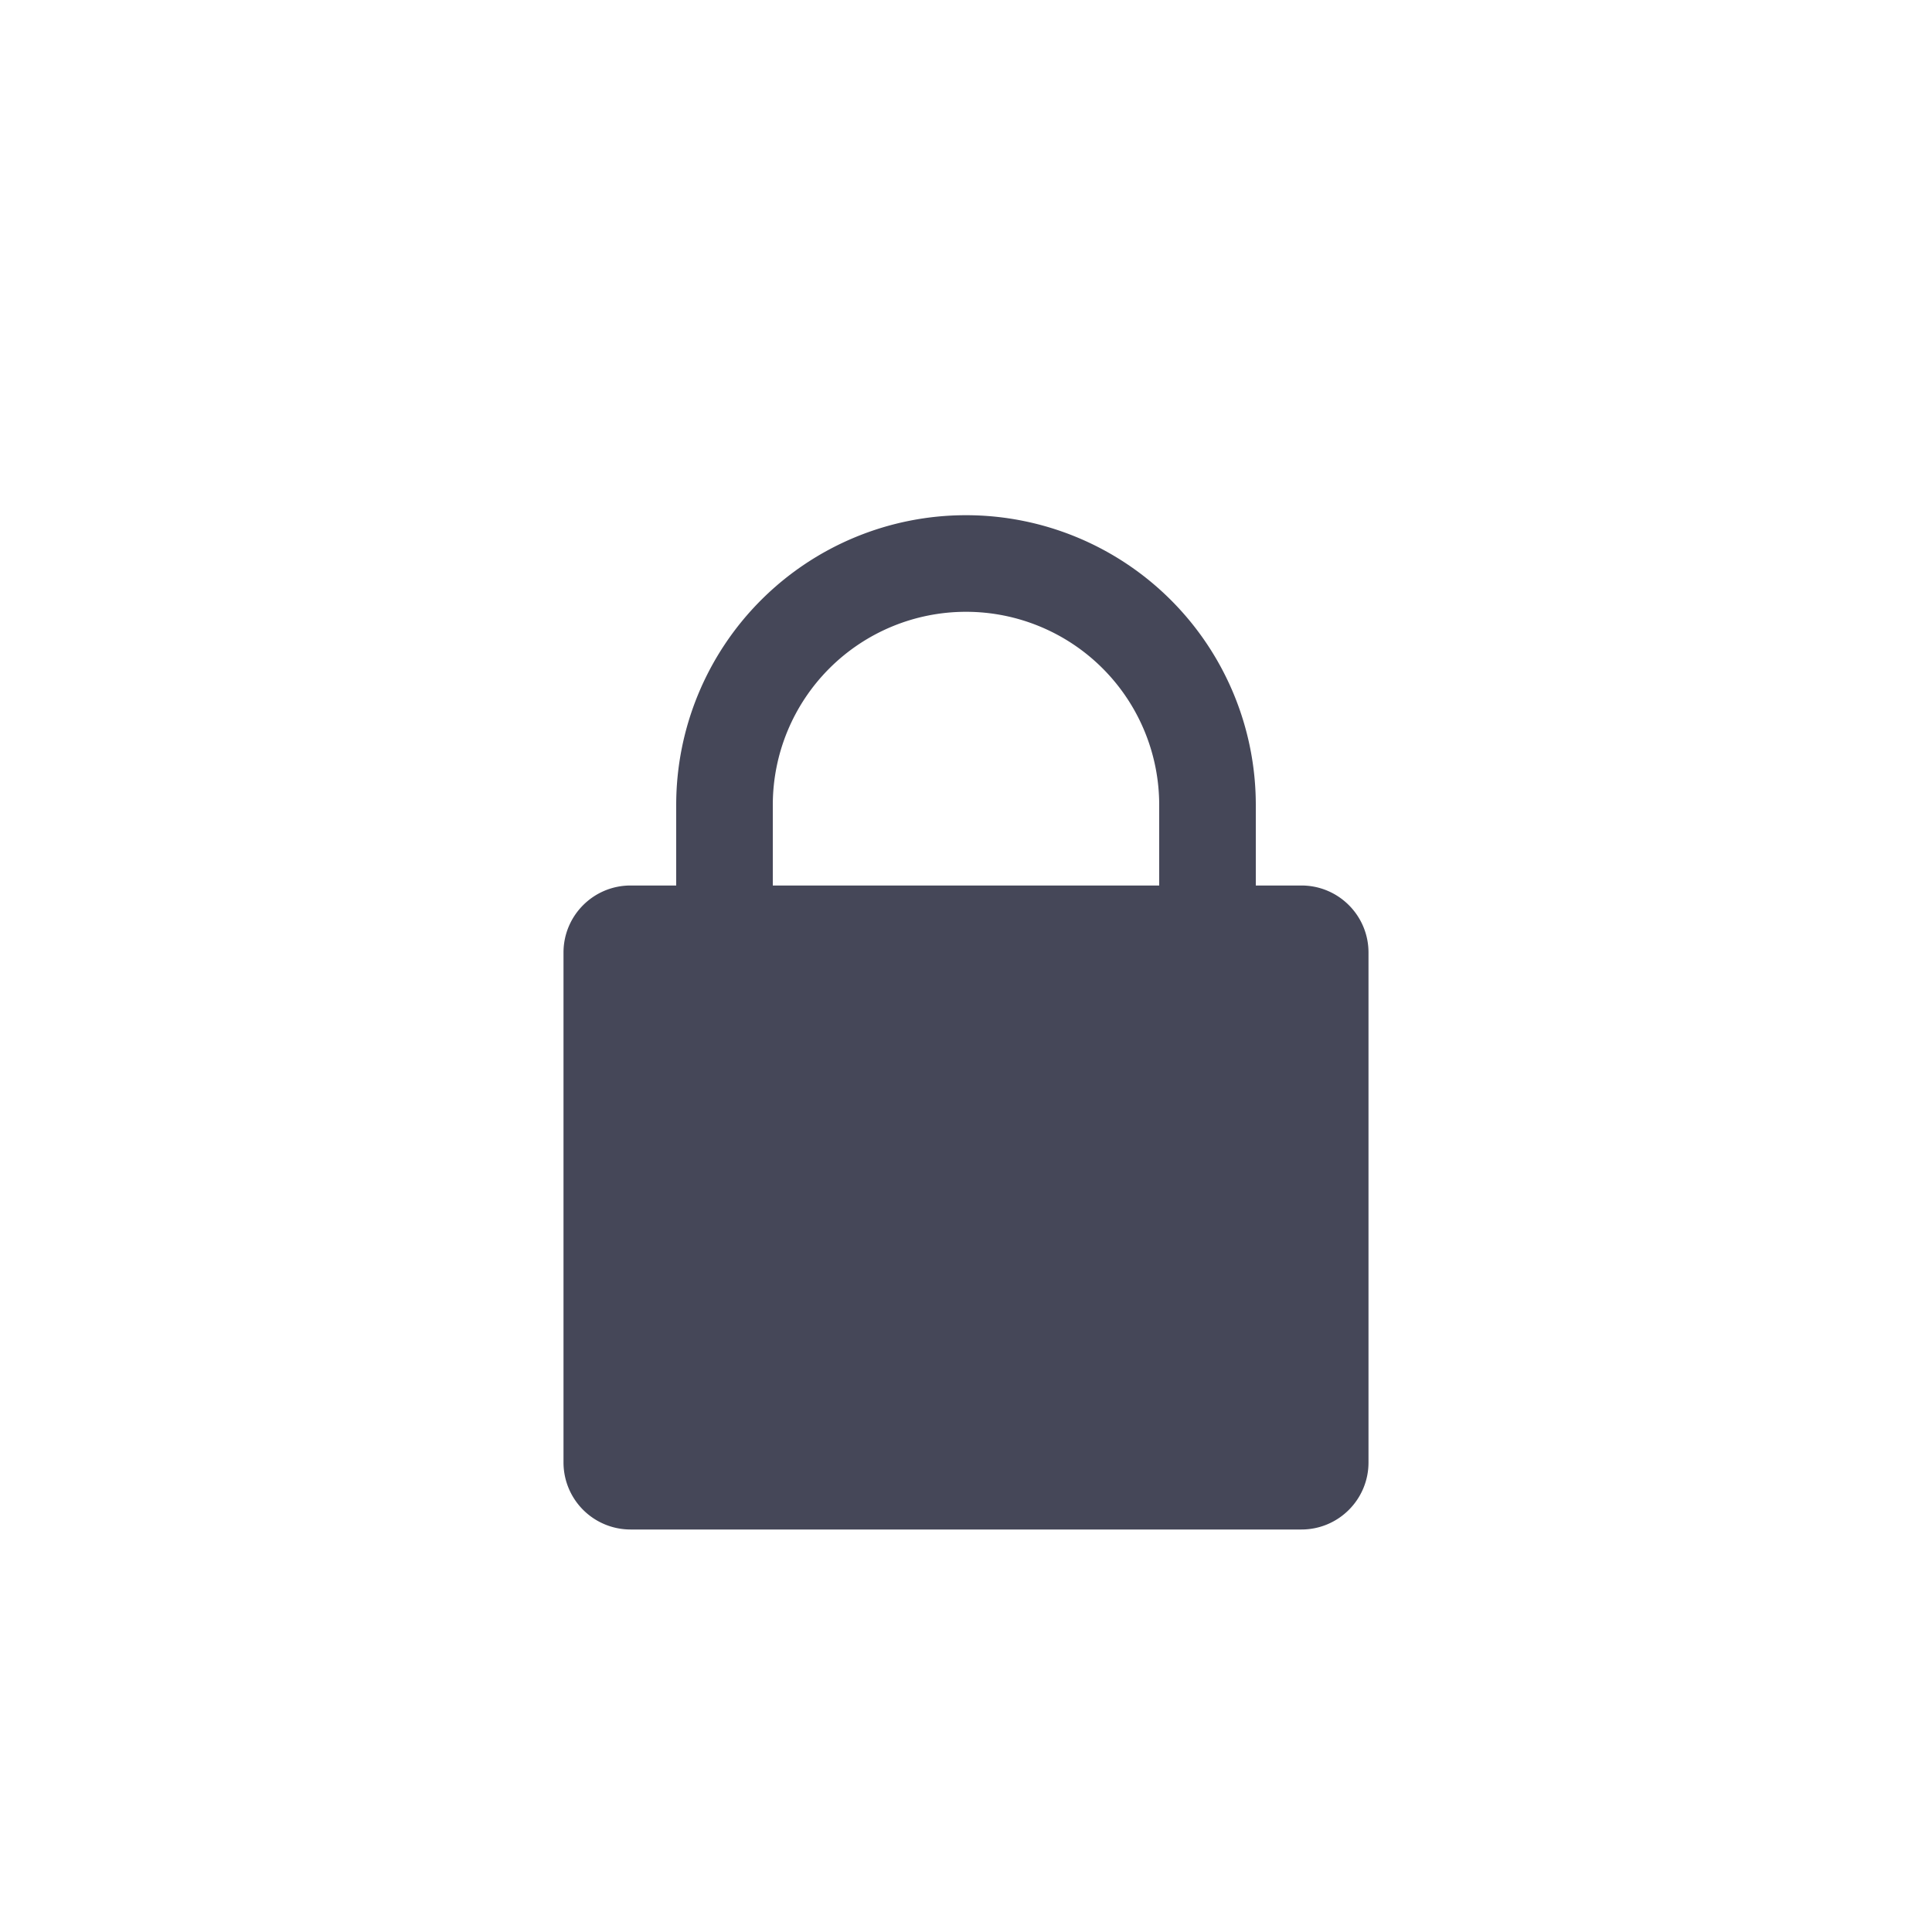 <svg width="24" height="24" fill="none" xmlns="http://www.w3.org/2000/svg"><path d="M7 11.833c0-.46.373-.833.833-.833h8.334c.46 0 .833.373.833.833v6.334c0 .46-.373.833-.833.833H7.833A.833.833 0 017 18.167v-6.334z" fill="#454758"/><path d="M15 13v-3a3 3 0 00-3-3v0a3 3 0 00-3 3v3" stroke="#454758" stroke-width="1.2"/></svg>